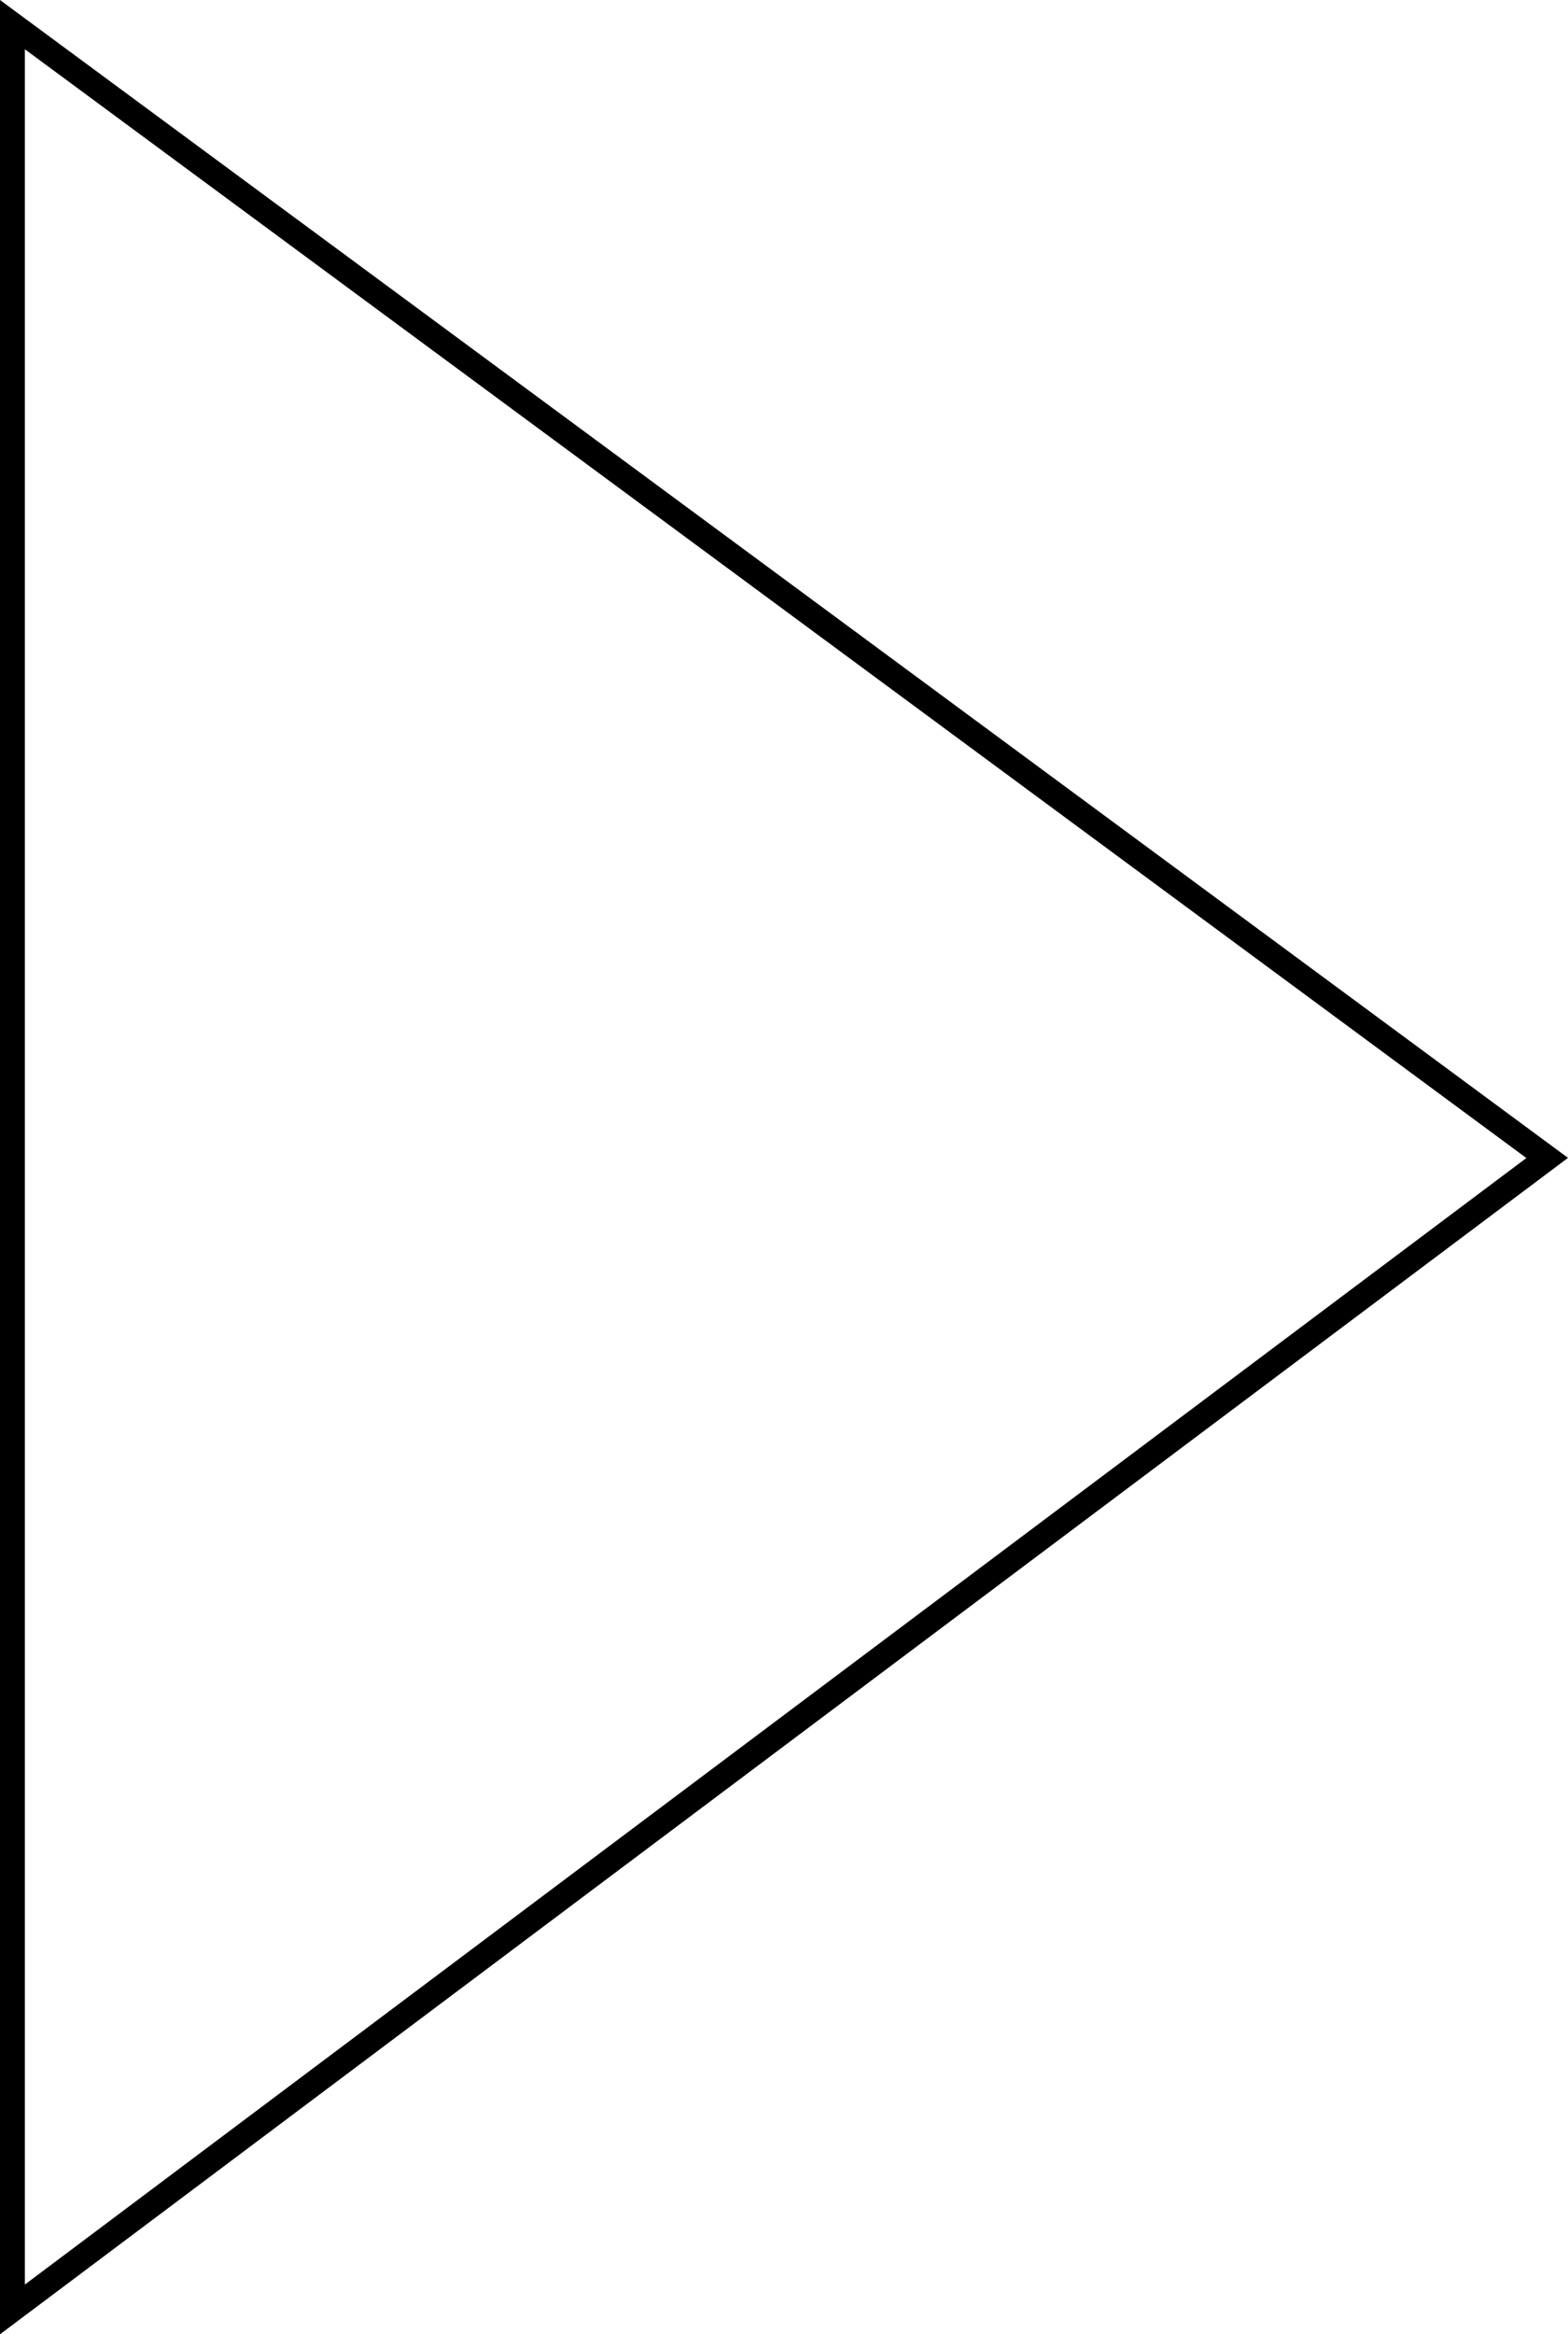 <?xml version="1.0" encoding="utf-8"?>
<!-- Generator: Adobe Illustrator 21.0.2, SVG Export Plug-In . SVG Version: 6.00 Build 0)  -->
<svg version="1.1" id="Ebene_1" xmlns="http://www.w3.org/2000/svg" xmlns:xlink="http://www.w3.org/1999/xlink" x="0px" y="0px"
	 viewBox="0 0 63.097 93.9" style="enable-background:new 0 0 63.097 93.9;" xml:space="preserve">
<style type="text/css">
	.st0{fill:none;stroke:#181716;}
	.st1{fill:none;stroke:#000000;}
</style>
<polygon class="st1" points="0.5,0.991 62.259,46.58 0.5,92.9 "/>
</svg>
